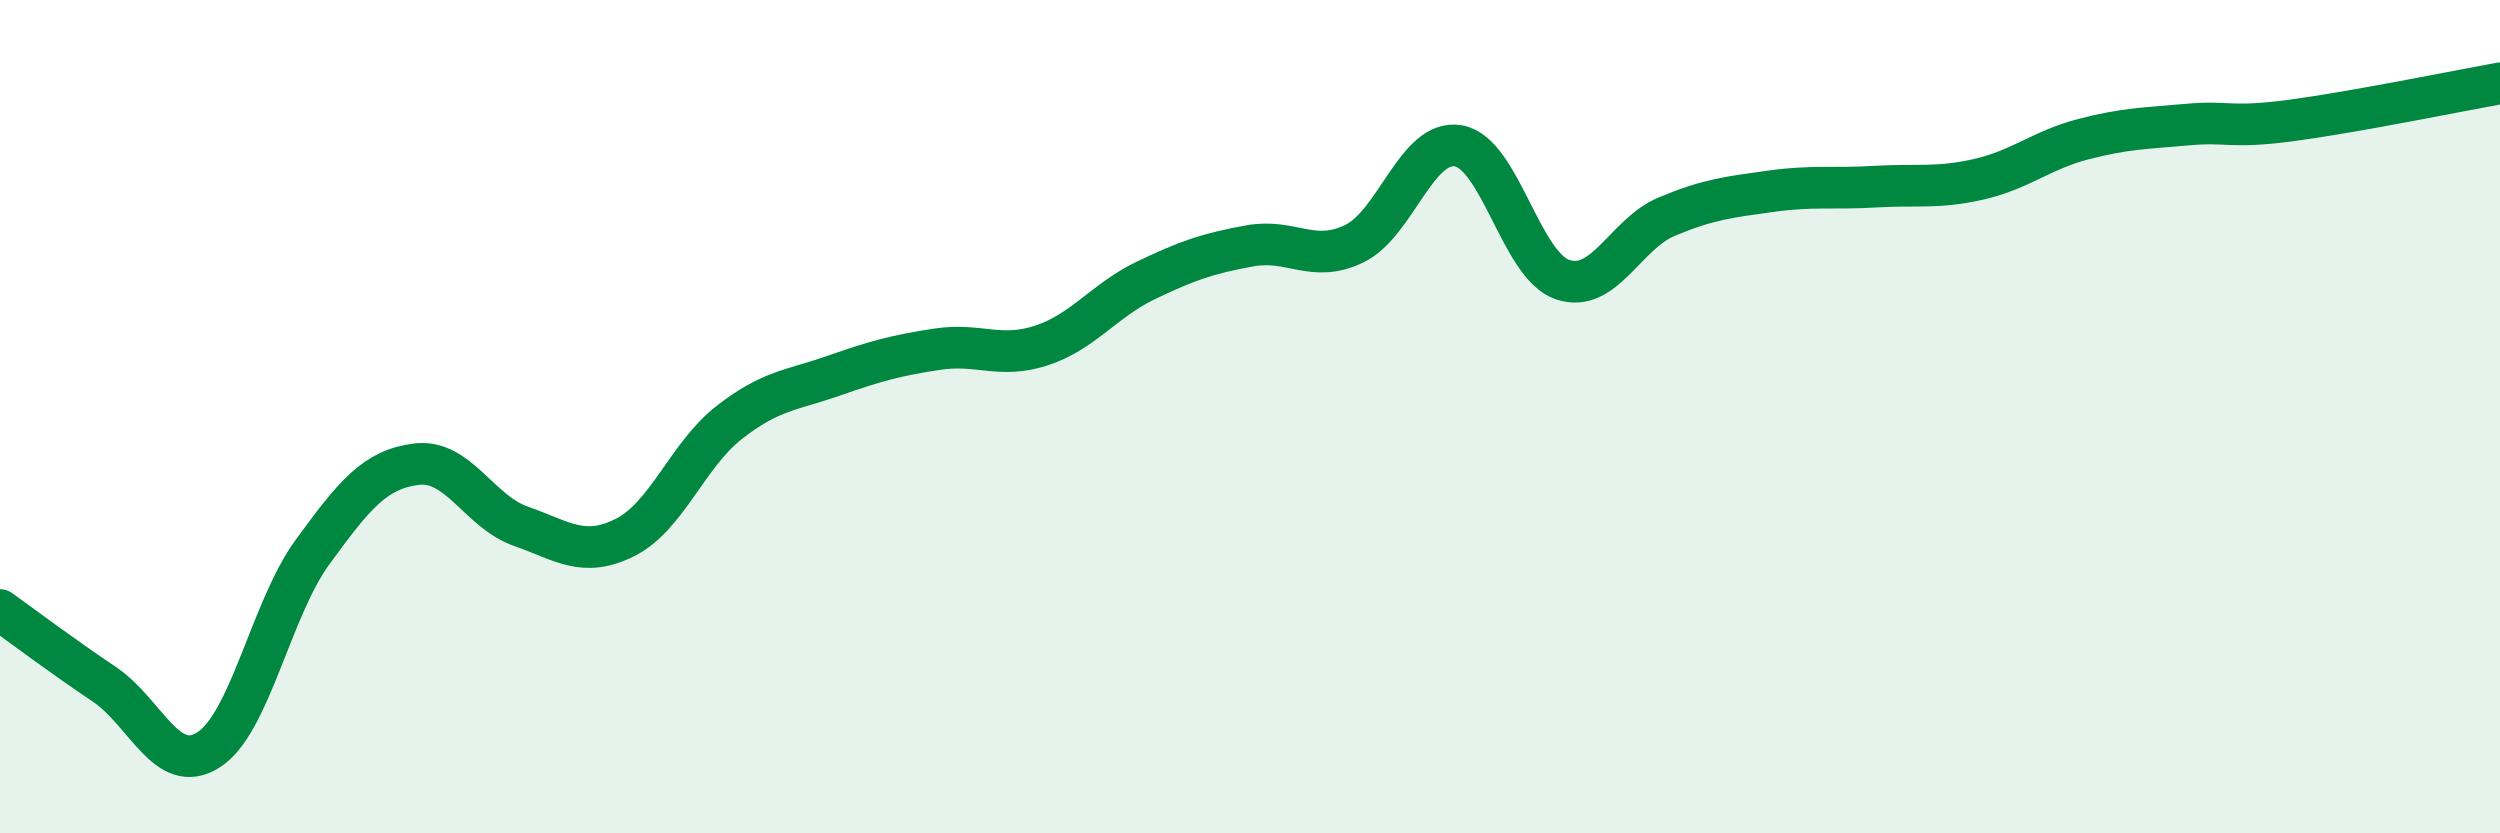 
    <svg width="60" height="20" viewBox="0 0 60 20" xmlns="http://www.w3.org/2000/svg">
      <path
        d="M 0,14.64 C 0.5,15 1.5,15.75 2.5,16.42 C 3.5,17.09 4,18.63 5,18 C 6,17.37 6.5,14.62 7.5,13.25 C 8.5,11.88 9,11.26 10,11.14 C 11,11.02 11.5,12.28 12.5,12.63 C 13.5,12.98 14,13.4 15,12.9 C 16,12.4 16.5,10.92 17.5,10.14 C 18.5,9.36 19,9.37 20,9.02 C 21,8.67 21.5,8.53 22.5,8.38 C 23.5,8.23 24,8.62 25,8.29 C 26,7.96 26.5,7.21 27.5,6.73 C 28.5,6.25 29,6.08 30,5.9 C 31,5.72 31.5,6.33 32.5,5.85 C 33.5,5.37 34,3.33 35,3.5 C 36,3.67 36.5,6.37 37.5,6.71 C 38.5,7.05 39,5.62 40,5.2 C 41,4.78 41.5,4.73 42.5,4.59 C 43.5,4.45 44,4.54 45,4.48 C 46,4.42 46.5,4.53 47.5,4.3 C 48.5,4.07 49,3.6 50,3.34 C 51,3.08 51.5,3.08 52.5,2.99 C 53.5,2.9 53.5,3.09 55,2.89 C 56.5,2.69 59,2.18 60,2L60 20L0 20Z"
        fill="#008740"
        opacity="0.1"
        stroke-linecap="round"
        stroke-linejoin="round"
      />
      <path
        d="M 0,14.64 C 0.5,15 1.5,15.75 2.5,16.42 C 3.5,17.09 4,18.63 5,18 C 6,17.37 6.5,14.62 7.5,13.25 C 8.5,11.88 9,11.26 10,11.14 C 11,11.02 11.5,12.28 12.5,12.63 C 13.5,12.98 14,13.4 15,12.9 C 16,12.4 16.5,10.92 17.5,10.14 C 18.5,9.36 19,9.37 20,9.02 C 21,8.67 21.5,8.53 22.5,8.38 C 23.5,8.23 24,8.62 25,8.29 C 26,7.96 26.5,7.21 27.5,6.73 C 28.5,6.25 29,6.08 30,5.9 C 31,5.72 31.5,6.33 32.5,5.85 C 33.5,5.37 34,3.33 35,3.5 C 36,3.67 36.5,6.37 37.5,6.71 C 38.5,7.05 39,5.62 40,5.2 C 41,4.78 41.5,4.73 42.5,4.59 C 43.5,4.45 44,4.54 45,4.48 C 46,4.42 46.5,4.53 47.5,4.3 C 48.5,4.07 49,3.6 50,3.34 C 51,3.08 51.5,3.08 52.5,2.99 C 53.5,2.9 53.5,3.09 55,2.89 C 56.5,2.69 59,2.18 60,2"
        stroke="#008740"
        stroke-width="1"
        fill="none"
        stroke-linecap="round"
        stroke-linejoin="round"
      />
    </svg>
  